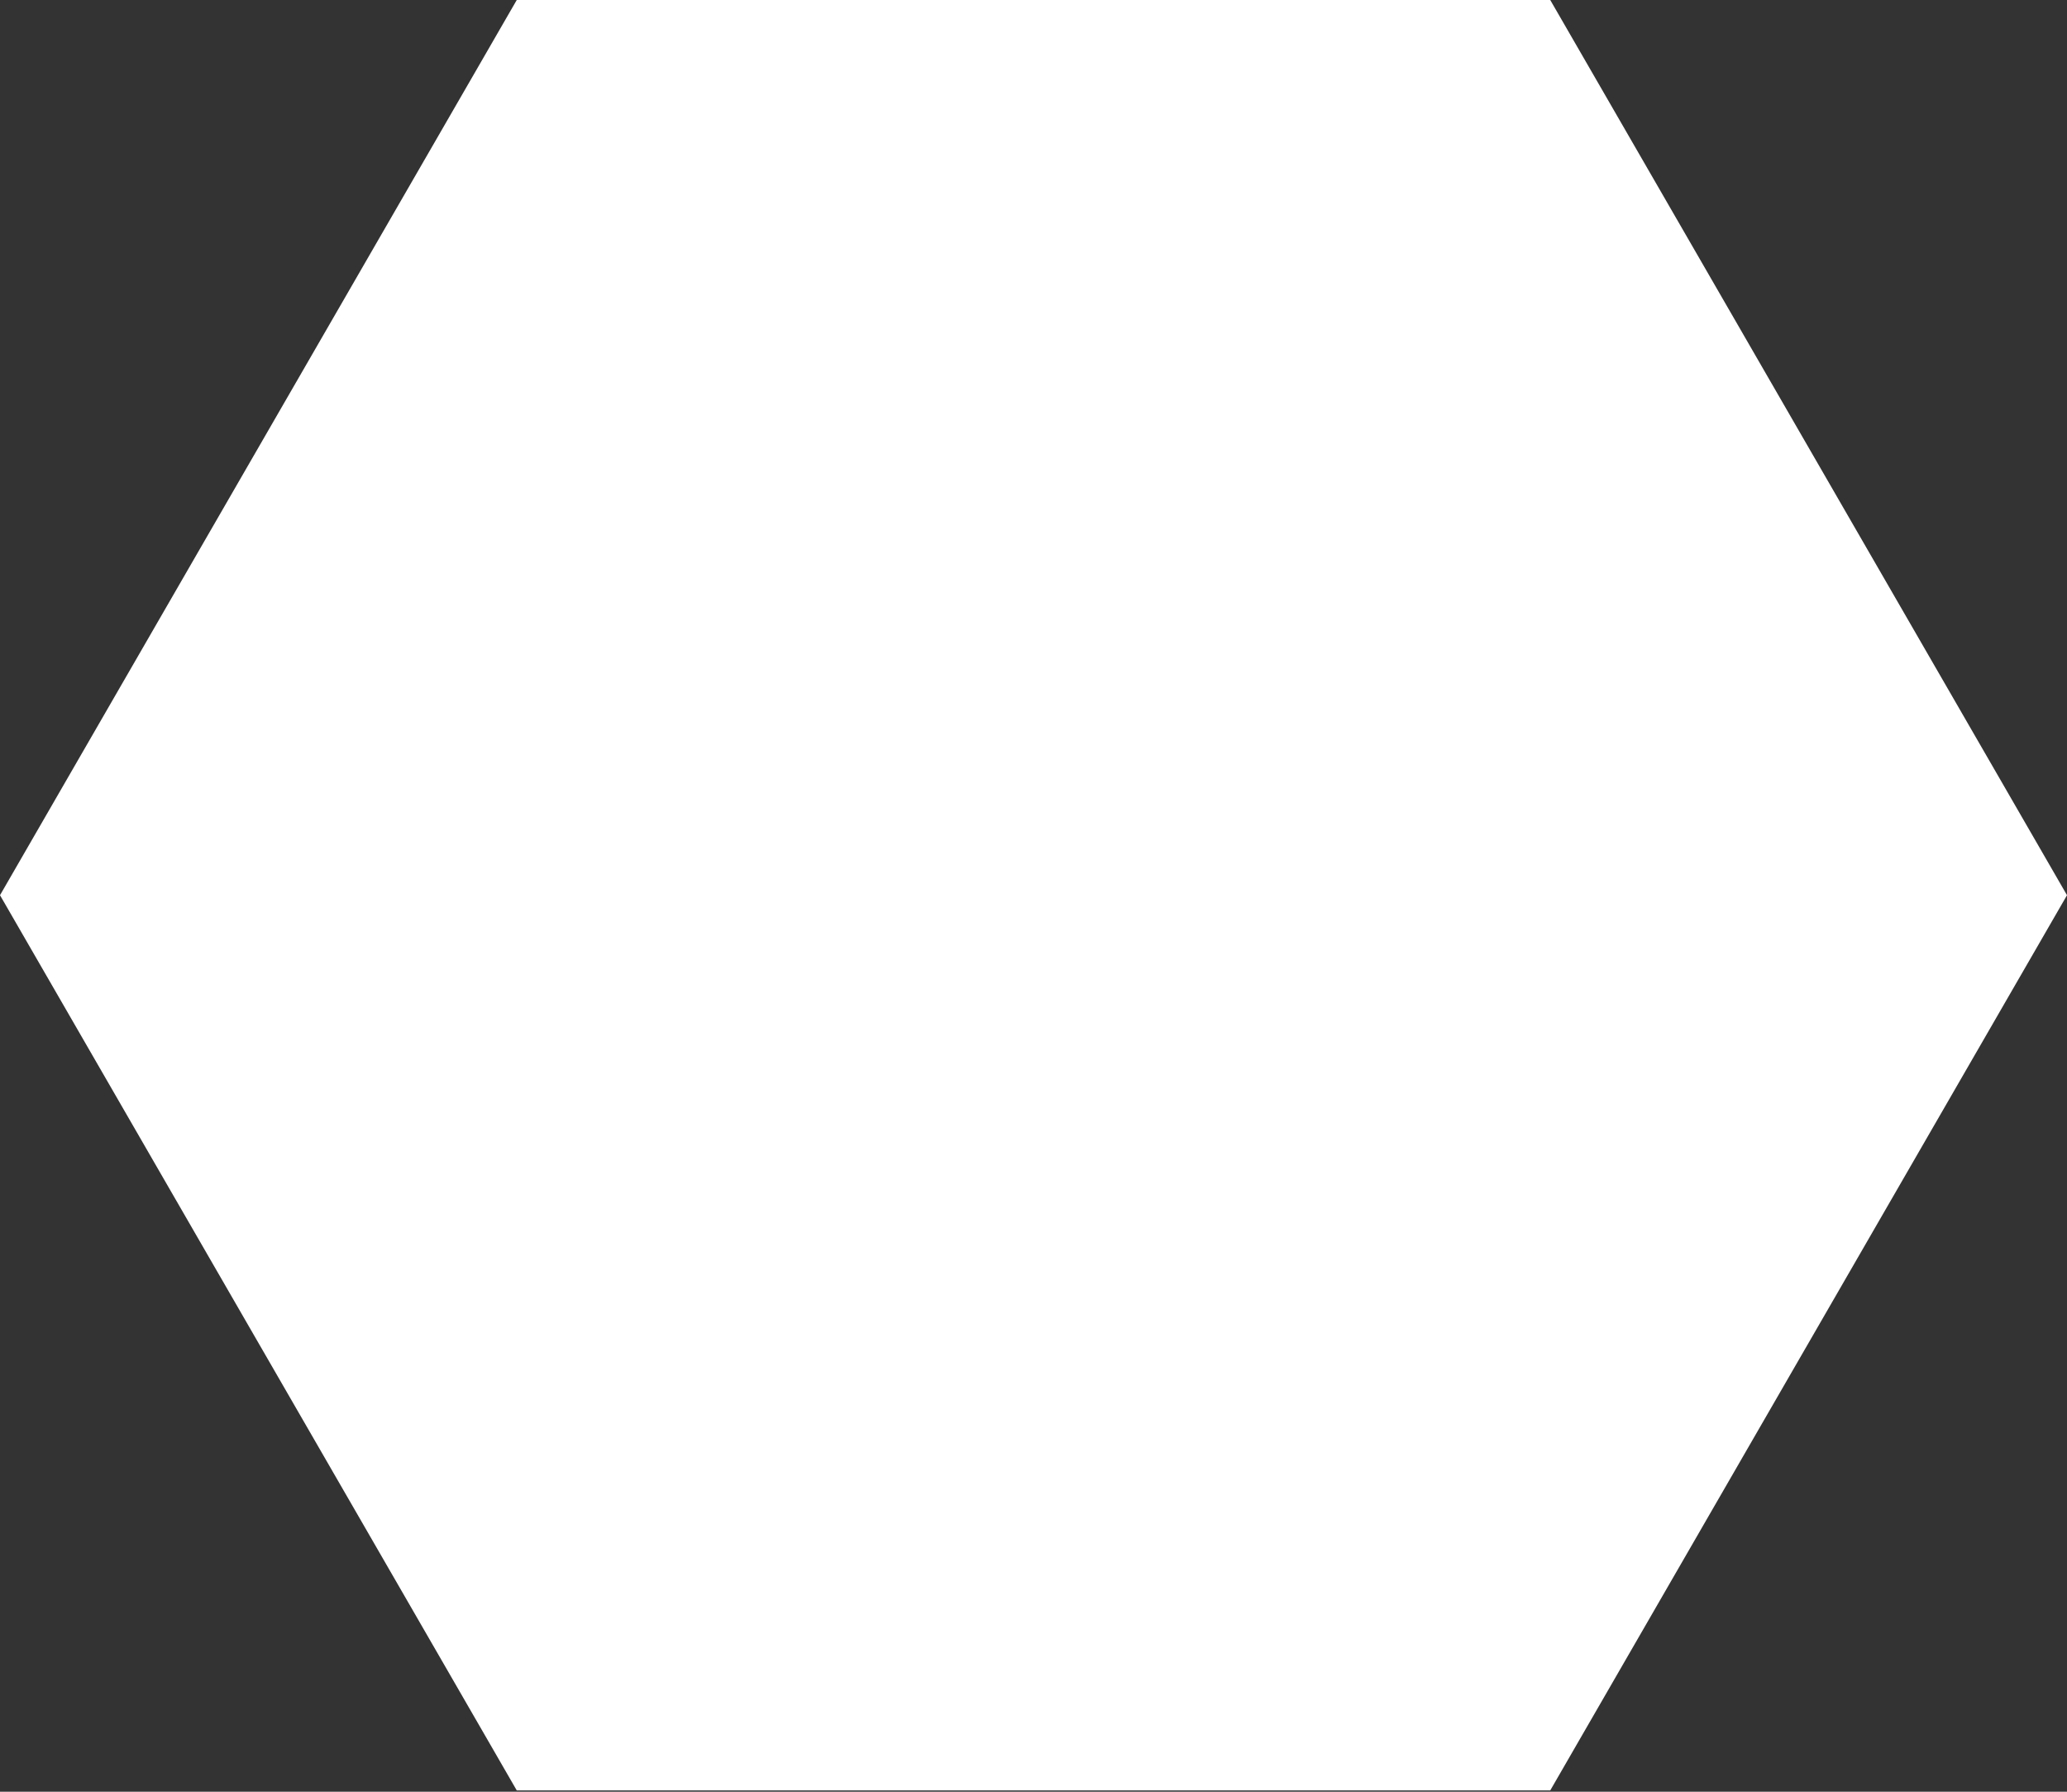 <?xml version="1.0" encoding="UTF-8"?> <svg xmlns="http://www.w3.org/2000/svg" width="480" height="416" viewBox="0 0 480 416" fill="none"><rect x="0" y="0" width="480" height="416" fill="#333333" stroke="none"/> <path d="M480 207.848L360 415.694L120 415.694L-1.04907e-05 207.848L120 0.002L360 0.002L480 207.848Z" fill="white"></path> </svg> 